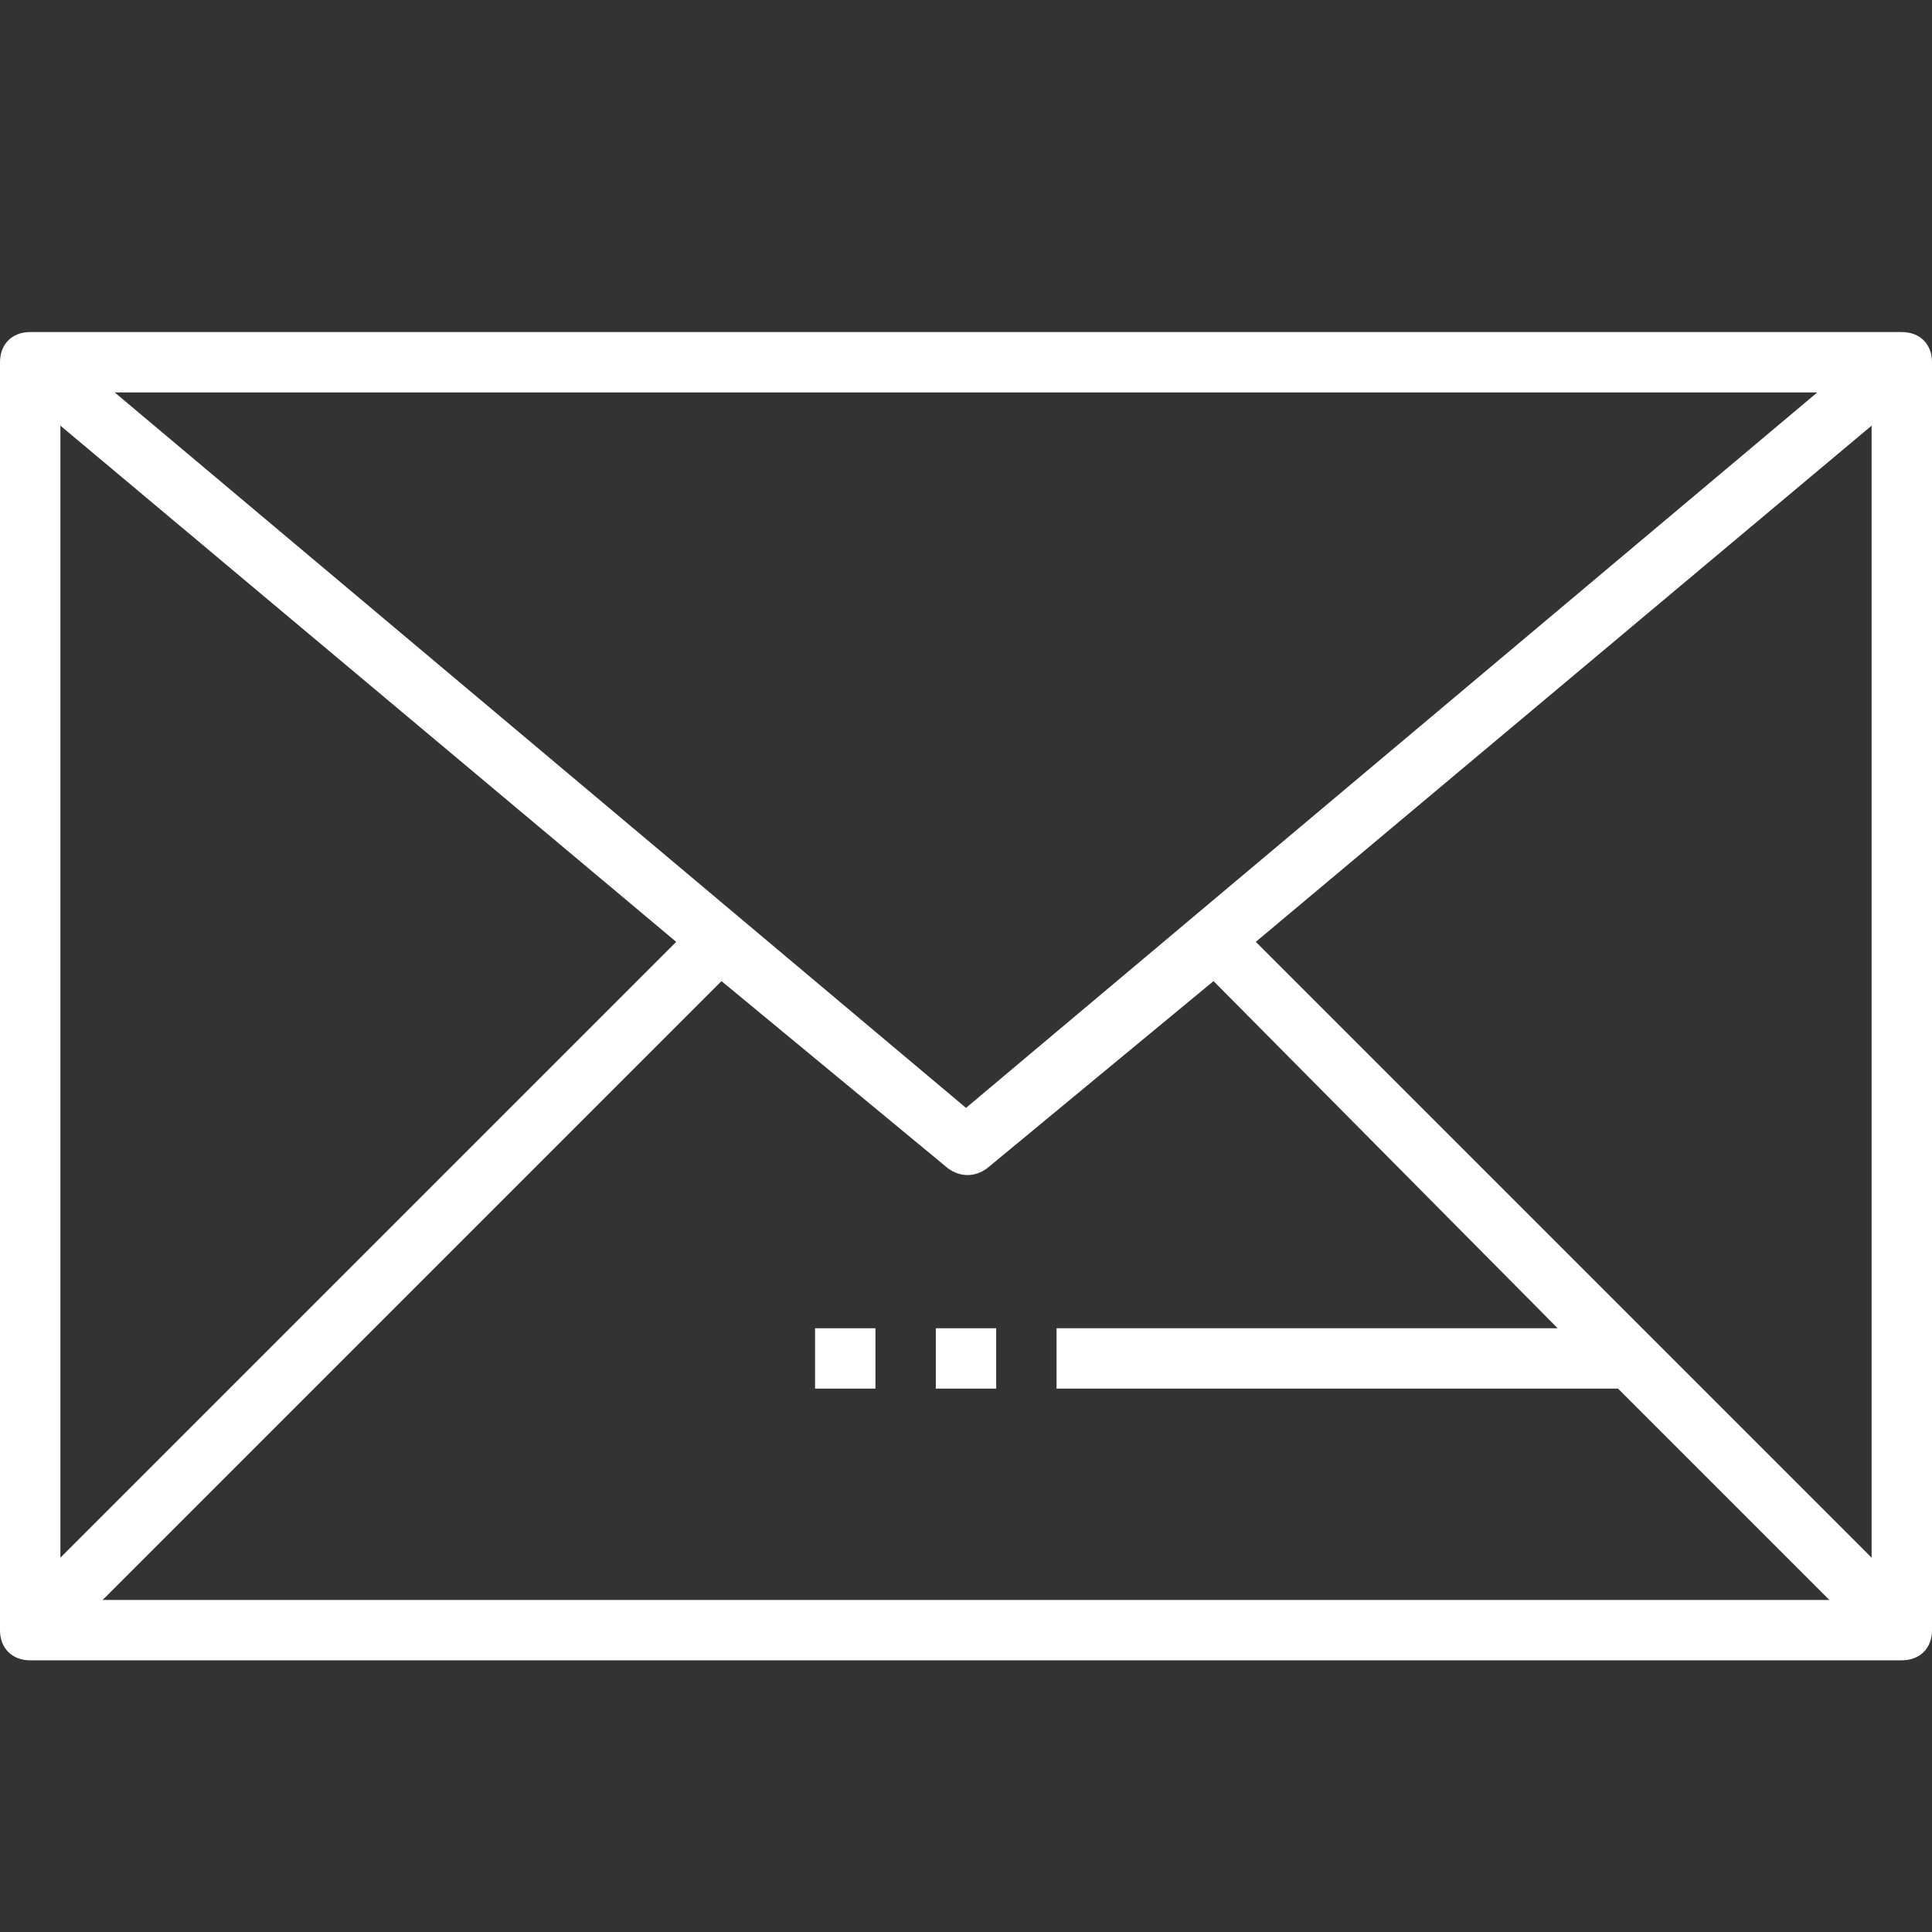<?xml version="1.0" encoding="utf-8"?>
<!-- Generator: Adobe Illustrator 23.1.1, SVG Export Plug-In . SVG Version: 6.00 Build 0)  -->
<svg version="1.1" id="_1-Mail" xmlns="http://www.w3.org/2000/svg" xmlns:xlink="http://www.w3.org/1999/xlink" x="0px" y="0px"
	 viewBox="0 0 64 64" style="enable-background:new 0 0 64 64;" xml:space="preserve">
<rect x="0" y="0" width="64" height="64" fill="#333333" stroke="none"/>
<style type="text/css">
	.st0{fill:#FFFFFF;}
</style>
<title>1-Mail</title>
<path class="st0" d="M63,11H1c-0.6,0-1,0.4-1,1v42c0,0.6,0.4,1,1,1h62c0.6,0,1-0.4,1-1V12C64,11.4,63.6,11,63,11z M60.2,13L32,36.7
	L3.8,13H60.2z M2,14.1l20.4,17.1L2,51.6V14.1z M3.4,53l20.5-20.5l7.5,6.2c0.4,0.3,0.9,0.3,1.3,0l7.5-6.2L51.6,44H35v2h18.6l7,7H3.4z
	 M62,51.6L41.6,31.2L62,14.1V51.6z"/>
<rect x="31" y="44" class="st0" width="2" height="2"/>
<rect x="27" y="44" class="st0" width="2" height="2"/>
</svg>
